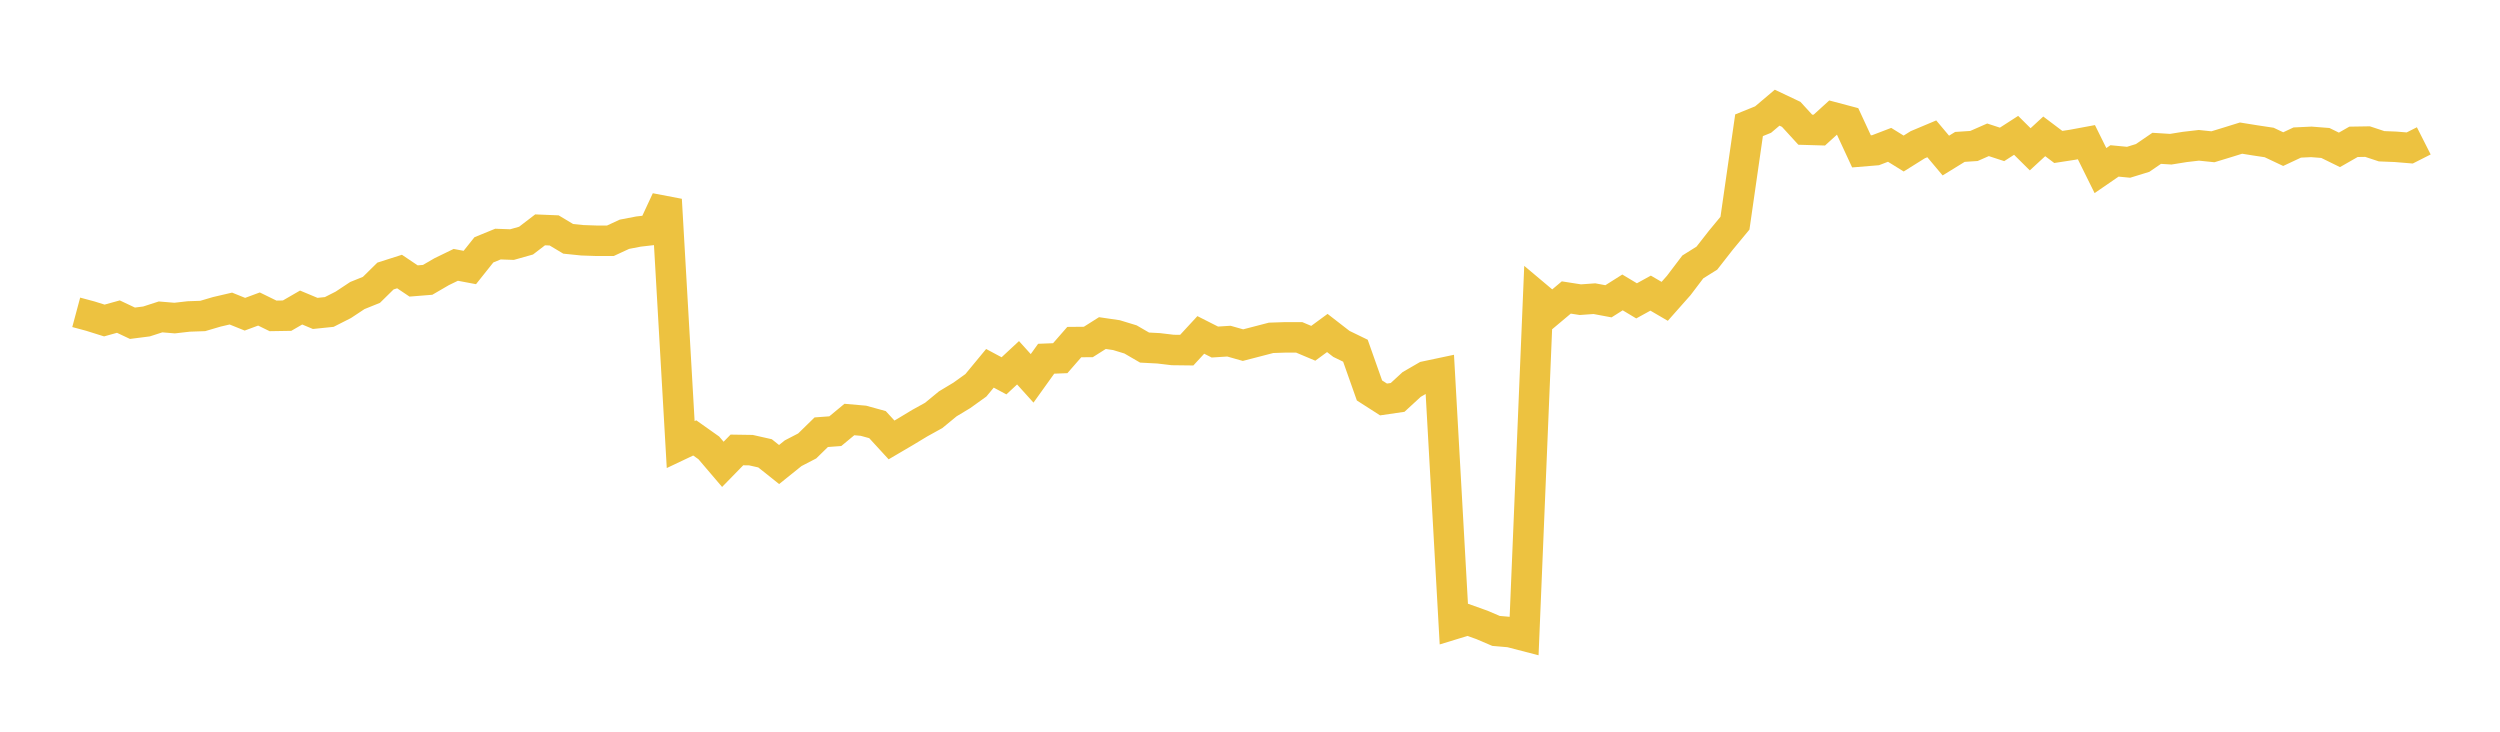 <svg width="164" height="48" xmlns="http://www.w3.org/2000/svg" xmlns:xlink="http://www.w3.org/1999/xlink"><path fill="none" stroke="rgb(237,194,64)" stroke-width="2" d="M5,20.489L5.922,20.736L6.844,21.025L7.766,20.769L8.689,21.205L9.611,21.087L10.533,20.789L11.455,20.866L12.377,20.76L13.299,20.728L14.222,20.456L15.144,20.241L16.066,20.613L16.988,20.271L17.91,20.722L18.832,20.707L19.754,20.174L20.677,20.56L21.599,20.465L22.521,19.997L23.443,19.387L24.365,19.015L25.287,18.108L26.21,17.813L27.132,18.432L28.054,18.358L28.976,17.822L29.898,17.374L30.82,17.548L31.743,16.39L32.665,16.012L33.587,16.045L34.509,15.785L35.431,15.078L36.353,15.116L37.275,15.668L38.198,15.762L39.12,15.794L40.042,15.794L40.964,15.367L41.886,15.19L42.808,15.084L43.731,13.098L44.653,29.164L45.575,28.727L46.497,29.38L47.419,30.461L48.341,29.516L49.263,29.53L50.186,29.738L51.108,30.473L52.03,29.732L52.952,29.254L53.874,28.353L54.796,28.285L55.719,27.52L56.641,27.601L57.563,27.855L58.485,28.86L59.407,28.319L60.329,27.762L61.251,27.252L62.174,26.492L63.096,25.937L64.018,25.276L64.94,24.161L65.862,24.654L66.784,23.798L67.707,24.82L68.629,23.533L69.551,23.497L70.473,22.441L71.395,22.433L72.317,21.85L73.24,21.985L74.162,22.266L75.084,22.801L76.006,22.849L76.928,22.959L77.85,22.97L78.772,21.971L79.695,22.438L80.617,22.379L81.539,22.641L82.461,22.402L83.383,22.162L84.305,22.131L85.228,22.131L86.15,22.52L87.072,21.844L87.994,22.559L88.916,23.007L89.838,25.614L90.76,26.205L91.683,26.07L92.605,25.222L93.527,24.688L94.449,24.493L95.371,40.946L96.293,40.664L97.216,40.994L98.138,41.388L99.06,41.468L99.982,41.707L100.904,19.515L101.826,20.29L102.749,19.515L103.671,19.659L104.593,19.593L105.515,19.765L106.437,19.183L107.359,19.736L108.281,19.229L109.204,19.768L110.126,18.727L111.048,17.511L111.97,16.934L112.892,15.755L113.814,14.64L114.737,8.217L115.659,7.844L116.581,7.064L117.503,7.501L118.425,8.508L119.347,8.535L120.269,7.696L121.192,7.941L122.114,9.93L123.036,9.854L123.958,9.501L124.88,10.072L125.802,9.495L126.725,9.107L127.647,10.205L128.569,9.637L129.491,9.576L130.413,9.171L131.335,9.472L132.257,8.878L133.18,9.794L134.102,8.945L135.024,9.64L135.946,9.498L136.868,9.327L137.79,11.19L138.713,10.556L139.635,10.645L140.557,10.361L141.479,9.73L142.401,9.788L143.323,9.64L144.246,9.533L145.168,9.628L146.09,9.347L147.012,9.06L147.934,9.208L148.856,9.347L149.778,9.782L150.701,9.35L151.623,9.307L152.545,9.379L153.467,9.831L154.389,9.304L155.311,9.289L156.234,9.594L157.156,9.631L158.078,9.707L159,9.24"></path></svg>